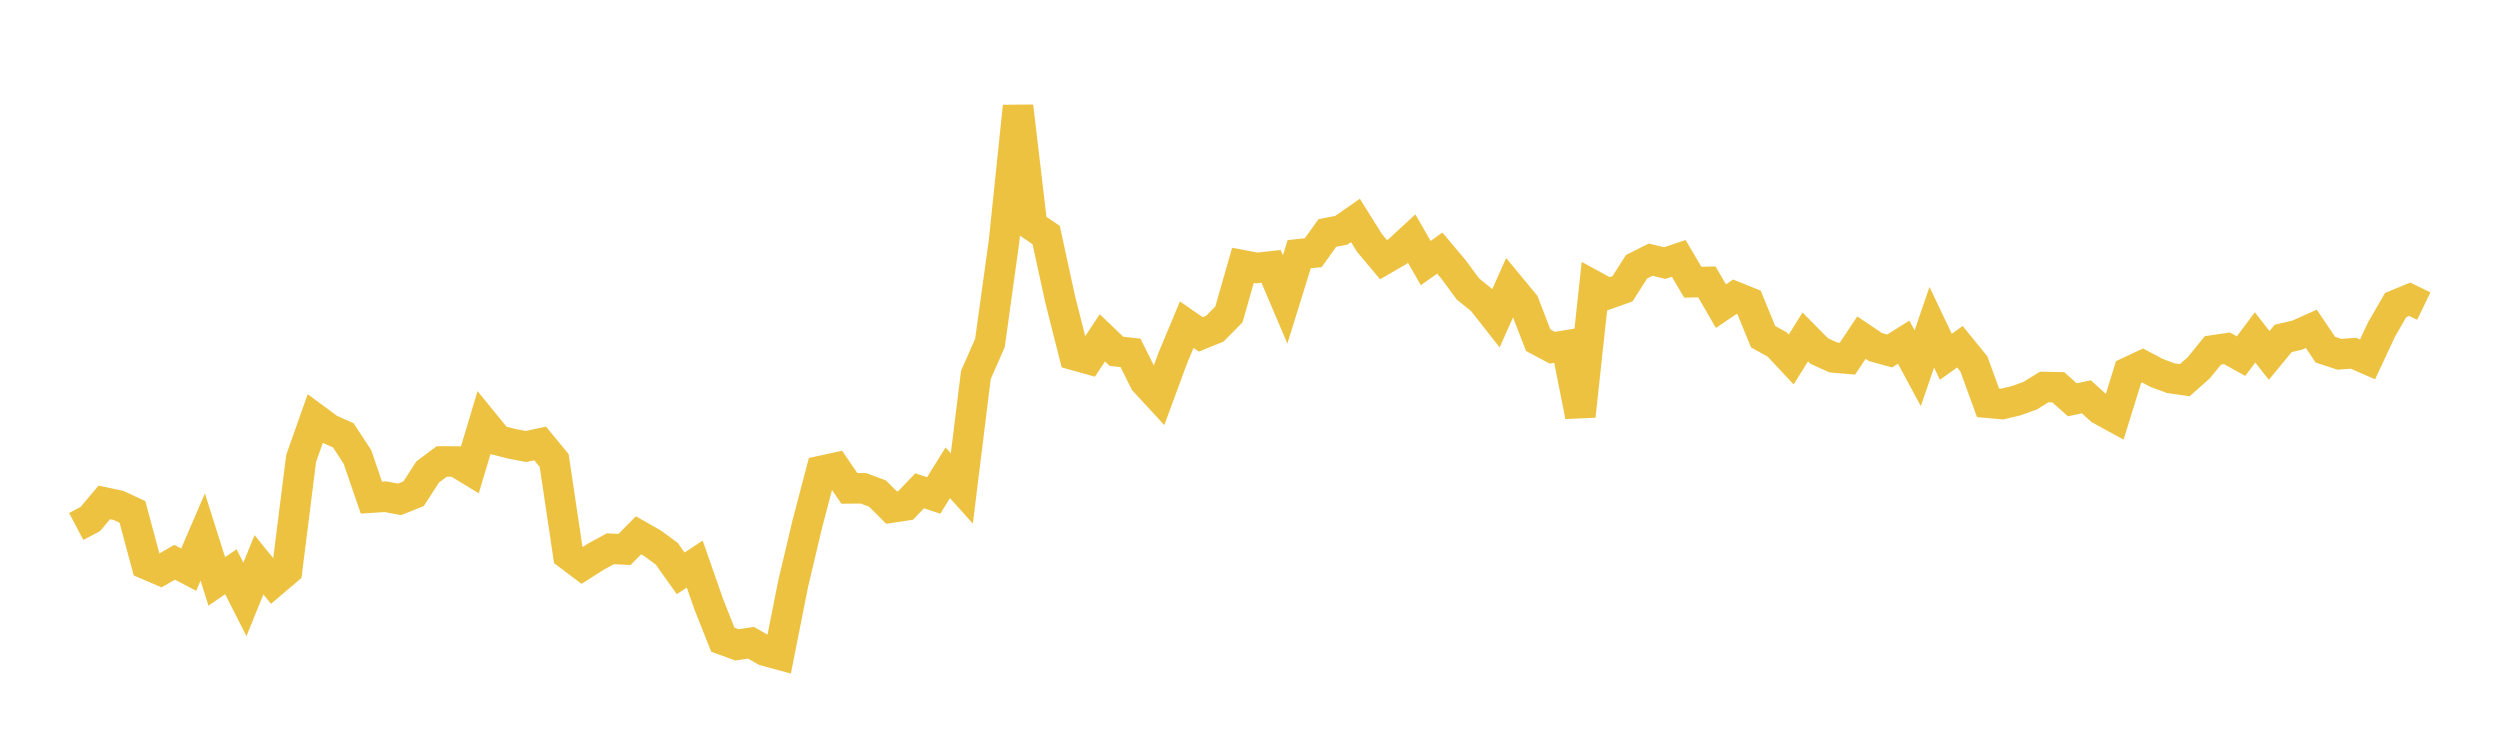 <svg width="164" height="48" xmlns="http://www.w3.org/2000/svg" xmlns:xlink="http://www.w3.org/1999/xlink"><path fill="none" stroke="rgb(237,194,64)" stroke-width="2" d="M5,34.537L5.922,34.05L6.844,32.958L7.766,33.154L8.689,33.582L9.611,37.02L10.533,37.415L11.455,36.885L12.377,37.37L13.299,35.228L14.222,38.141L15.144,37.504L16.066,39.321L16.988,37.049L17.91,38.186L18.832,37.403L19.754,30.075L20.677,27.465L21.599,28.146L22.521,28.558L23.443,29.964L24.365,32.645L25.287,32.584L26.21,32.757L27.132,32.39L28.054,30.964L28.976,30.272L29.898,30.273L30.82,30.833L31.743,27.751L32.665,28.882L33.587,29.115L34.509,29.29L35.431,29.091L36.353,30.207L37.275,36.391L38.198,37.084L39.12,36.499L40.042,35.999L40.964,36.046L41.886,35.116L42.808,35.642L43.731,36.317L44.653,37.611L45.575,37.003L46.497,39.643L47.419,41.967L48.341,42.302L49.263,42.164L50.186,42.689L51.108,42.94L52.03,38.296L52.952,34.402L53.874,30.889L54.796,30.689L55.719,32.04L56.641,32.032L57.563,32.377L58.485,33.297L59.407,33.158L60.329,32.197L61.251,32.503L62.174,31.014L63.096,32.044L64.018,24.595L64.94,22.499L65.862,15.846L66.784,6.974L67.707,14.792L68.629,15.42L69.551,19.653L70.473,23.294L71.395,23.552L72.317,22.163L73.24,23.048L74.162,23.15L75.084,25.005L76.006,26.004L76.928,23.506L77.85,21.298L78.772,21.935L79.695,21.559L80.617,20.626L81.539,17.404L82.461,17.577L83.383,17.475L84.305,19.641L85.228,16.675L86.15,16.576L87.072,15.284L87.994,15.104L88.916,14.46L89.838,15.935L90.76,17.035L91.683,16.499L92.605,15.649L93.527,17.258L94.449,16.604L95.371,17.7L96.293,18.955L97.216,19.699L98.138,20.87L99.06,18.805L99.982,19.922L100.904,22.317L101.826,22.808L102.749,22.658L103.671,27.296L104.593,18.772L105.515,19.274L106.437,18.944L107.359,17.497L108.281,17.034L109.204,17.257L110.126,16.95L111.048,18.515L111.97,18.492L112.892,20.084L113.814,19.462L114.737,19.835L115.659,22.086L116.581,22.596L117.503,23.583L118.425,22.102L119.347,23.032L120.269,23.448L121.192,23.527L122.114,22.148L123.036,22.768L123.958,23.023L124.88,22.446L125.802,24.156L126.725,21.467L127.647,23.406L128.569,22.746L129.491,23.88L130.413,26.424L131.335,26.507L132.257,26.288L133.18,25.956L134.102,25.386L135.024,25.406L135.946,26.226L136.868,26.032L137.79,26.869L138.713,27.375L139.635,24.408L140.557,23.977L141.479,24.465L142.401,24.808L143.323,24.94L144.246,24.12L145.168,22.985L146.09,22.849L147.012,23.363L147.934,22.133L148.856,23.318L149.778,22.199L150.701,21.984L151.623,21.571L152.545,22.94L153.467,23.241L154.389,23.173L155.311,23.576L156.234,21.603L157.156,20.01L158.078,19.632L159,20.08"></path></svg>